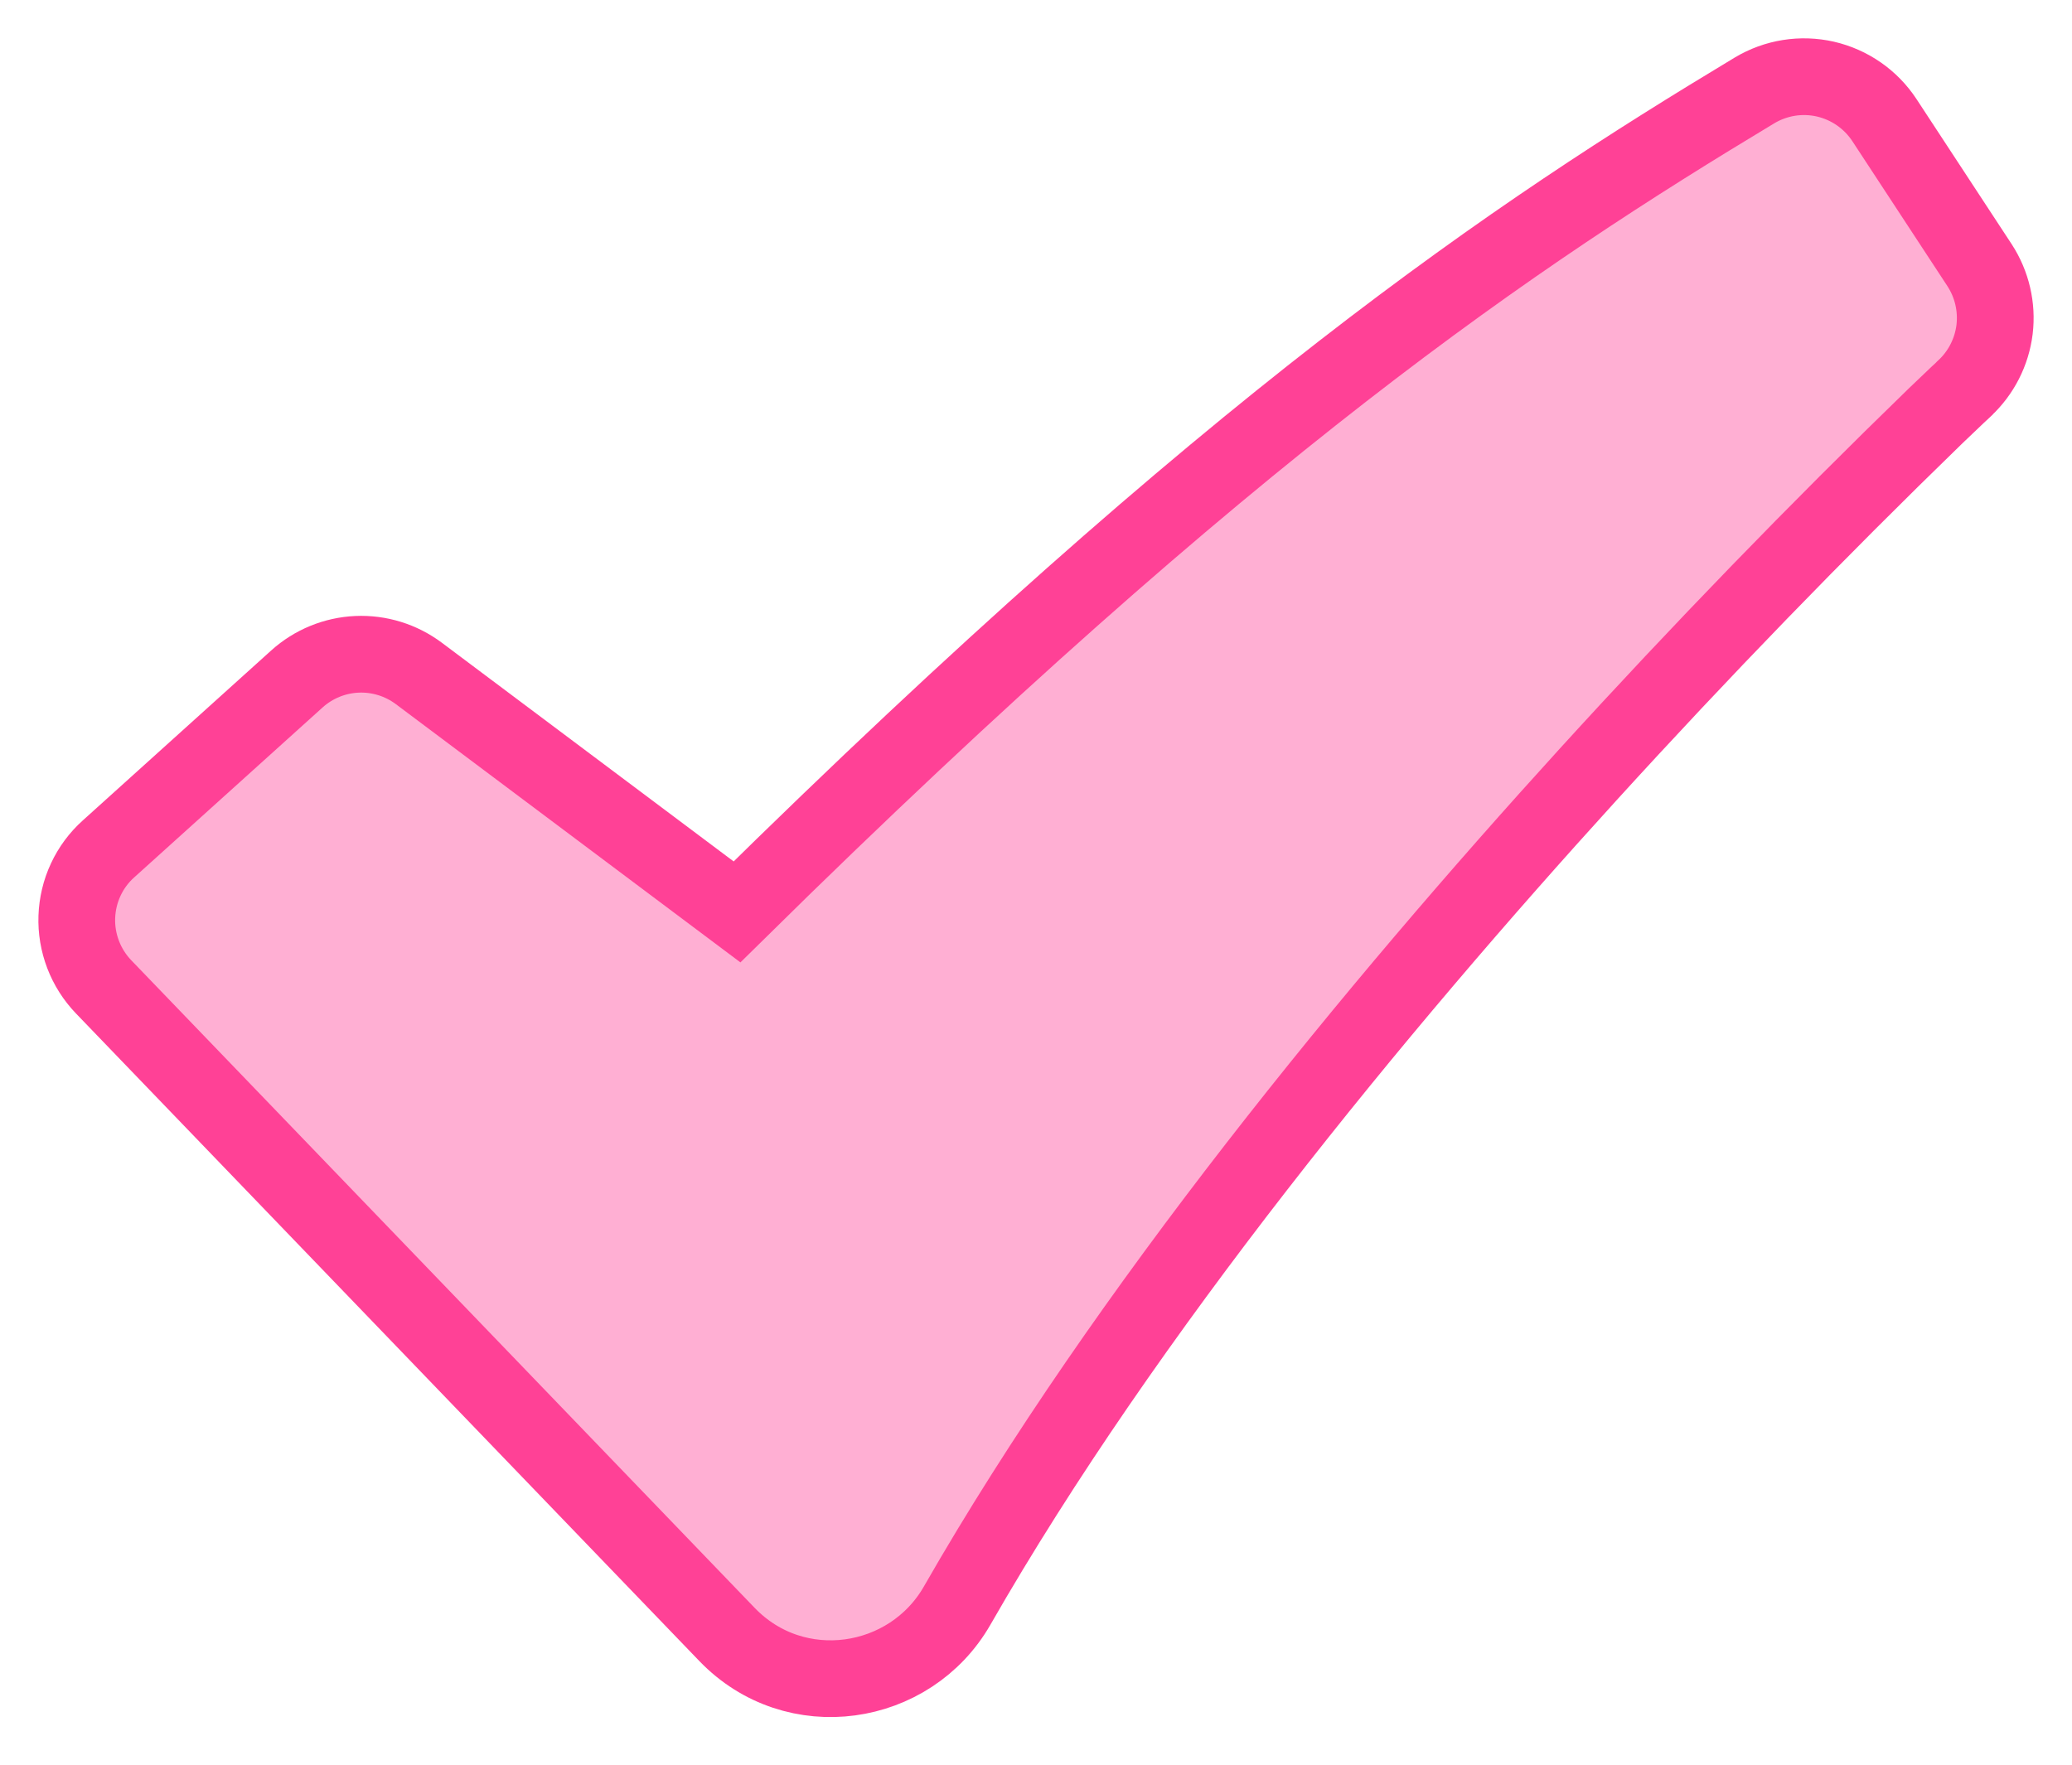 <?xml version="1.0" encoding="UTF-8"?> <svg xmlns="http://www.w3.org/2000/svg" width="27" height="23" viewBox="0 0 27 23" fill="none"><path fill-rule="evenodd" clip-rule="evenodd" d="M22.862 1.179C23.14 1.012 23.471 0.959 23.787 1.031C24.103 1.104 24.378 1.295 24.556 1.566L25.796 3.457C25.957 3.705 26.026 4.001 25.991 4.294C25.955 4.587 25.817 4.858 25.602 5.059L25.598 5.064L25.58 5.081L25.509 5.147L25.227 5.416C23.668 6.929 22.156 8.489 20.693 10.096C17.941 13.121 14.674 17.082 12.474 20.924C11.861 21.997 10.361 22.227 9.472 21.301L1.35 12.862C1.234 12.741 1.143 12.598 1.083 12.441C1.023 12.284 0.995 12.117 1.001 11.95C1.007 11.782 1.046 11.617 1.117 11.465C1.188 11.312 1.289 11.176 1.414 11.064L3.869 8.849C4.084 8.655 4.361 8.541 4.651 8.528C4.941 8.515 5.227 8.604 5.459 8.778L9.604 11.885C16.078 5.502 19.749 3.052 22.862 1.179Z" fill="#FFAFD3" stroke="#FF4196"></path></svg> 